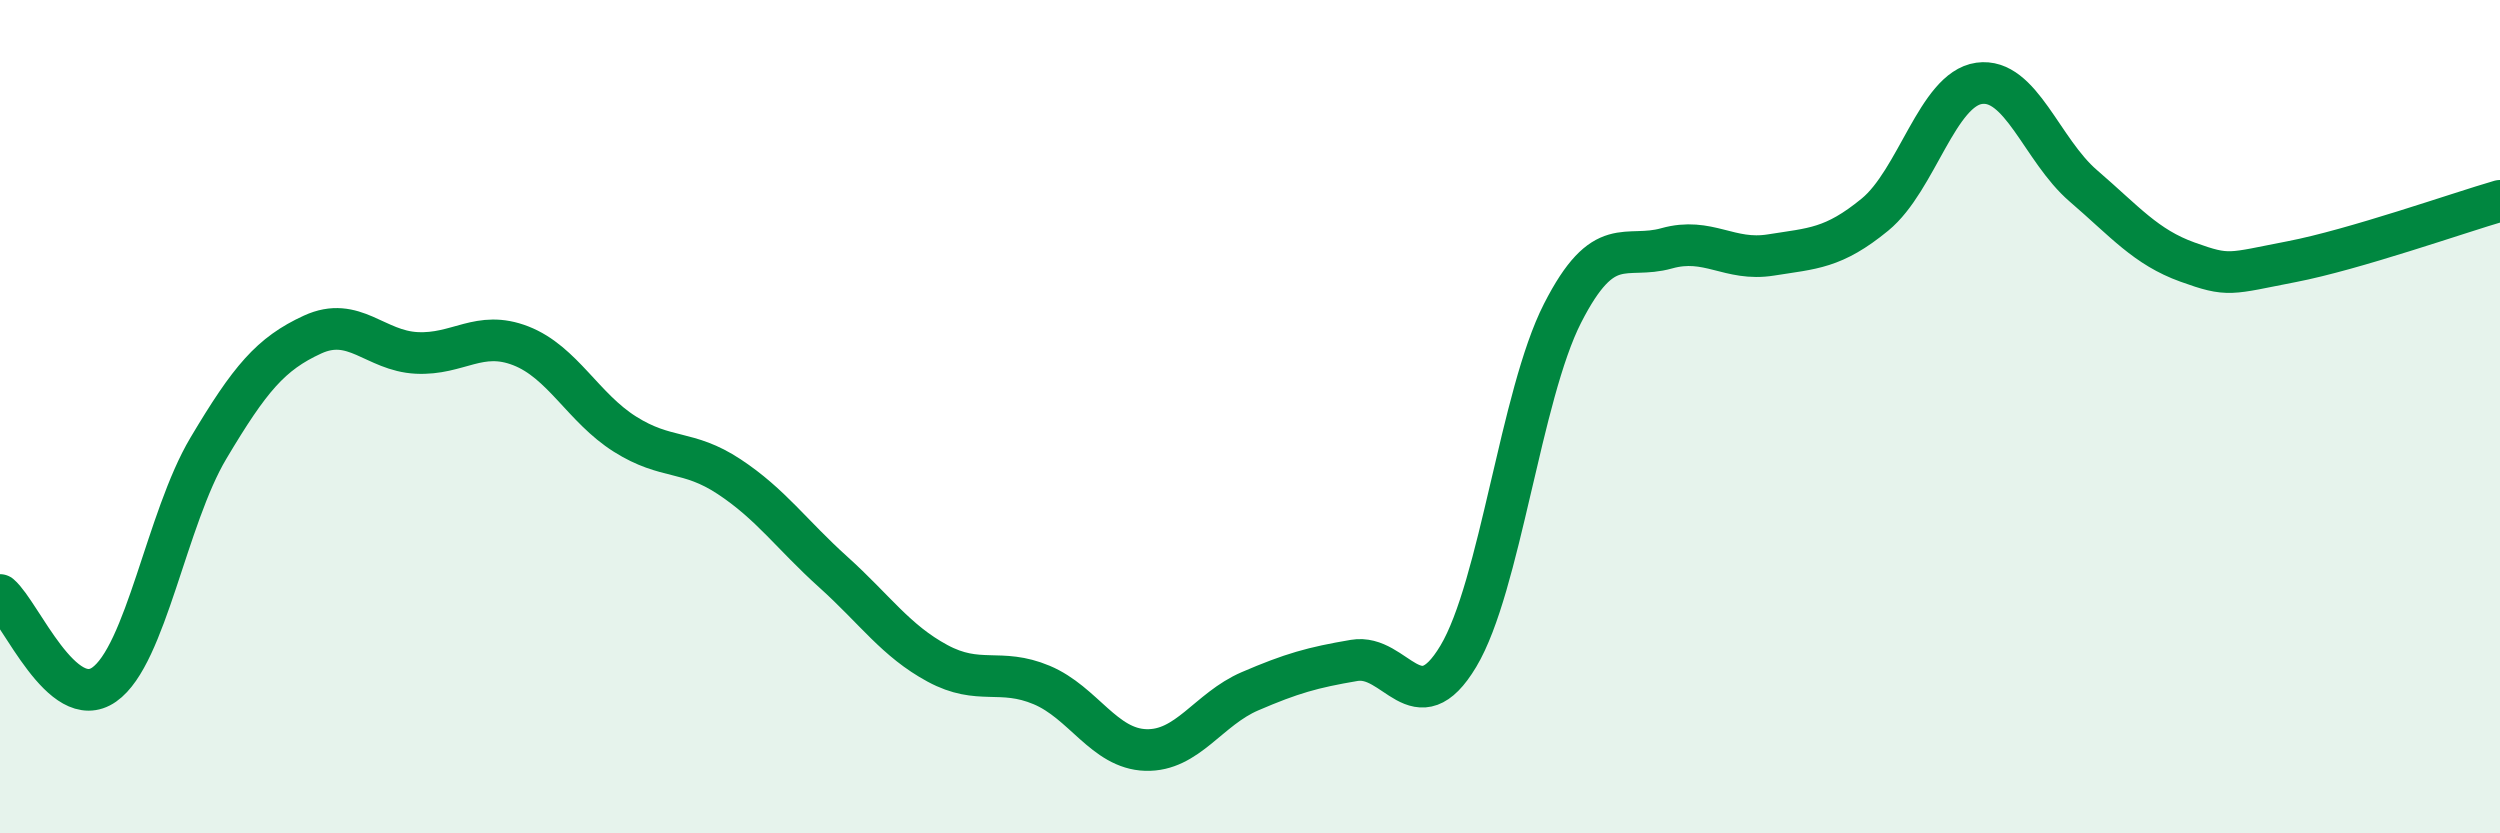
    <svg width="60" height="20" viewBox="0 0 60 20" xmlns="http://www.w3.org/2000/svg">
      <path
        d="M 0,14.28 C 0.5,14.71 1.5,17.13 2.5,16.43 C 3.5,15.73 4,12.44 5,10.76 C 6,9.08 6.5,8.49 7.5,8.03 C 8.5,7.57 9,8.42 10,8.47 C 11,8.52 11.5,7.91 12.5,8.3 C 13.5,8.69 14,9.79 15,10.42 C 16,11.05 16.5,10.78 17.5,11.44 C 18.5,12.1 19,12.83 20,13.73 C 21,14.63 21.5,15.38 22.5,15.92 C 23.5,16.46 24,16.02 25,16.44 C 26,16.86 26.5,17.97 27.5,18 C 28.5,18.03 29,17.02 30,16.59 C 31,16.16 31.5,16.02 32.5,15.85 C 33.5,15.68 34,17.42 35,15.75 C 36,14.08 36.5,9.48 37.5,7.52 C 38.5,5.56 39,6.24 40,5.96 C 41,5.68 41.5,6.28 42.5,6.12 C 43.5,5.96 44,5.97 45,5.15 C 46,4.33 46.5,2.14 47.5,2 C 48.5,1.86 49,3.6 50,4.46 C 51,5.32 51.5,5.93 52.5,6.29 C 53.5,6.65 53.5,6.57 55,6.28 C 56.5,5.99 59,5.11 60,4.82L60 20L0 20Z"
        fill="#008740"
        opacity="0.1"
        stroke-linecap="round"
        stroke-linejoin="round"
      />
      <path
        d="M 0,14.28 C 0.5,14.71 1.5,17.13 2.5,16.43 C 3.5,15.73 4,12.44 5,10.76 C 6,9.08 6.5,8.49 7.5,8.03 C 8.5,7.57 9,8.42 10,8.47 C 11,8.52 11.5,7.91 12.5,8.3 C 13.5,8.69 14,9.79 15,10.42 C 16,11.05 16.5,10.78 17.5,11.44 C 18.5,12.1 19,12.83 20,13.73 C 21,14.63 21.5,15.38 22.5,15.92 C 23.5,16.46 24,16.02 25,16.44 C 26,16.86 26.5,17.97 27.5,18 C 28.5,18.03 29,17.02 30,16.59 C 31,16.16 31.5,16.02 32.5,15.85 C 33.5,15.68 34,17.42 35,15.75 C 36,14.08 36.5,9.48 37.5,7.52 C 38.5,5.56 39,6.24 40,5.96 C 41,5.68 41.5,6.28 42.5,6.12 C 43.5,5.96 44,5.97 45,5.15 C 46,4.33 46.5,2.14 47.5,2 C 48.5,1.86 49,3.6 50,4.46 C 51,5.32 51.5,5.93 52.5,6.29 C 53.5,6.65 53.5,6.57 55,6.28 C 56.5,5.99 59,5.11 60,4.82"
        stroke="#008740"
        stroke-width="1"
        fill="none"
        stroke-linecap="round"
        stroke-linejoin="round"
      />
    </svg>
  